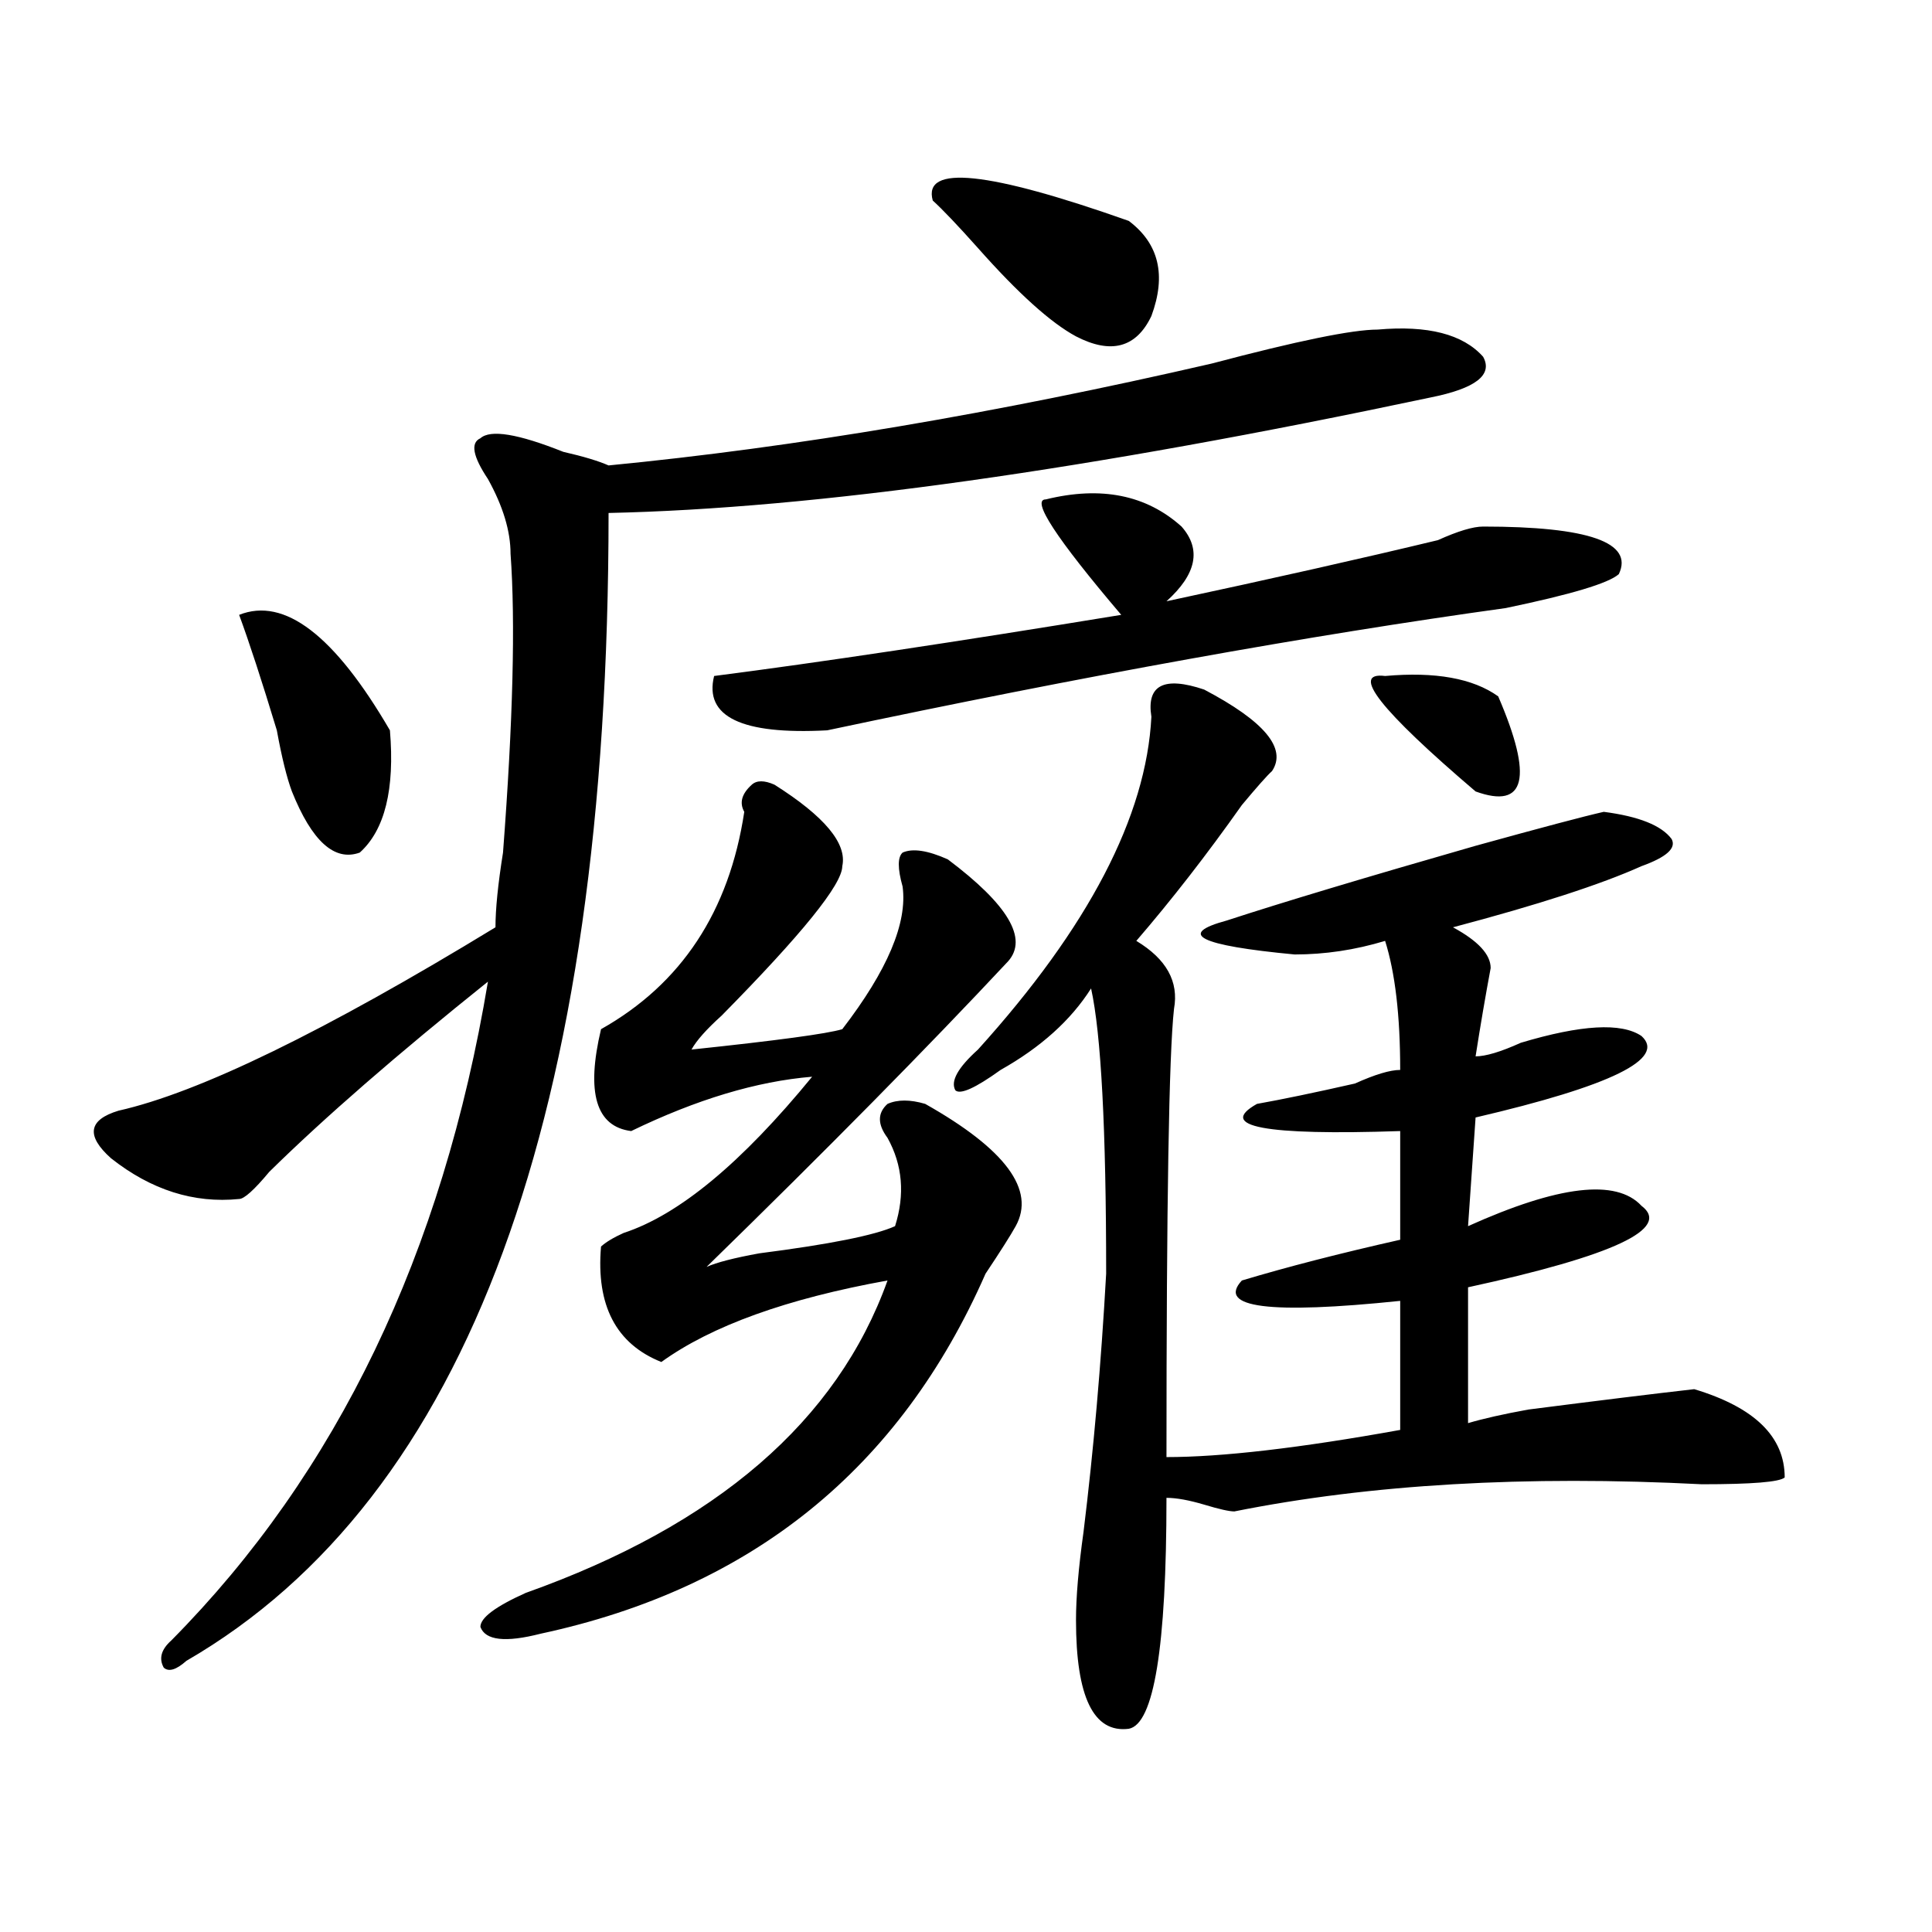 <?xml version="1.0" encoding="utf-8"?>
<!-- Generator: Adobe Illustrator 16.0.0, SVG Export Plug-In . SVG Version: 6.00 Build 0)  -->
<!DOCTYPE svg PUBLIC "-//W3C//DTD SVG 1.1//EN" "http://www.w3.org/Graphics/SVG/1.1/DTD/svg11.dtd">
<svg version="1.1" id="图层_1" xmlns="http://www.w3.org/2000/svg" xmlns:xlink="http://www.w3.org/1999/xlink" x="0px" y="0px"
	 width="1000px" height="1000px" viewBox="0 0 1000 1000" enable-background="new 0 0 1000 1000" xml:space="preserve">
<path d="M713.031,170.594c25.975-2.308,44.206,2.362,54.633,14.063c5.183,9.394-3.902,16.425-27.316,21.094
	c-176.947,37.519-318.712,57.458-425.355,59.766c0,311.737-72.864,509.766-218.531,594.141c-5.243,4.669-9.146,5.822-11.707,3.516
	c-2.622-4.725-1.341-9.394,3.902-14.063c85.852-86.683,140.484-200.391,163.898-341.016
	c-46.828,37.519-84.571,70.313-113.168,98.438c-7.805,9.394-13.048,14.063-15.609,14.063c-23.414,2.362-45.548-4.669-66.34-21.094
	c-13.048-11.7-11.707-19.886,3.902-24.609c41.585-9.339,106.644-40.979,195.117-94.922c0-9.339,1.28-22.247,3.902-38.672
	c5.183-67.95,6.464-119.531,3.902-154.688c0-11.7-3.902-24.609-11.707-38.672c-7.805-11.7-9.146-18.731-3.902-21.094
	c5.183-4.669,19.512-2.308,42.926,7.031c10.366,2.362,18.171,4.724,23.414,7.031c96.217-9.339,200.3-26.917,312.188-52.734
	C671.386,176.472,699.982,170.594,713.031,170.594z M123.777,318.25c23.414-9.339,49.39,10.547,78.047,59.766
	c2.562,30.487-2.622,51.581-15.609,63.281c-13.048,4.724-24.755-5.823-35.121-31.641c-2.622-7.031-5.243-17.578-7.805-31.641
	C135.484,352.253,128.96,332.313,123.777,318.25z M400.844,406.141c25.975,16.425,37.682,30.487,35.121,42.188
	c0,9.394-20.854,35.156-62.438,77.344c-7.805,7.031-13.049,12.909-15.609,17.578c44.206-4.669,70.242-8.185,78.047-10.547
	c23.414-30.433,33.779-55.042,31.219-73.828c-2.622-9.339-2.622-15.216,0-17.578c5.183-2.308,12.987-1.153,23.414,3.516
	c31.219,23.456,41.584,41.034,31.219,52.734c-41.646,44.55-93.656,97.284-156.094,158.203c5.183-2.308,14.268-4.669,27.316-7.031
	c36.401-4.669,59.815-9.339,70.242-14.063c5.183-16.37,3.902-31.641-3.902-45.703c-5.244-7.031-5.244-12.854,0-17.578
	c5.183-2.308,11.707-2.308,19.512,0c41.584,23.456,57.193,44.55,46.828,63.281c-2.622,4.724-7.805,12.909-15.609,24.609
	c-44.268,100.8-120.973,162.872-230.238,186.328c-18.231,4.669-28.657,3.516-31.219-3.516c0-4.725,7.805-10.547,23.414-17.578
	c98.839-35.156,161.276-89.044,187.313-161.719c-52.072,9.394-91.096,23.456-117.07,42.188
	c-23.414-9.339-33.841-29.278-31.219-59.766c2.562-2.308,6.464-4.669,11.707-7.031c28.597-9.339,61.096-36.31,97.559-80.859
	c-28.658,2.362-59.877,11.755-93.656,28.125c-18.231-2.308-23.414-19.886-15.609-52.734c41.584-23.401,66.34-60.919,74.145-112.5
	c-2.622-4.669-1.342-9.339,3.902-14.063C391.697,403.833,395.6,403.833,400.844,406.141z M541.328,258.484
	c28.597-7.031,52.011-2.308,70.242,14.063c10.365,11.755,7.805,24.609-7.805,38.672c54.633-11.7,101.461-22.247,140.484-31.641
	c10.365-4.669,18.17-7.031,23.414-7.031c54.633,0,78.047,8.239,70.242,24.609c-5.244,4.724-24.756,10.547-58.535,17.578
	C677.91,328.797,560.84,349.891,428.16,378.016c-44.268,2.362-63.779-7.031-58.535-28.125
	c54.633-7.031,124.875-17.578,210.727-31.641C546.511,278.425,533.523,258.484,541.328,258.484z M482.793,103.797
	c-5.244-18.731,28.597-15.216,101.461,10.547c15.609,11.755,19.512,28.125,11.707,49.219c-7.805,16.425-20.854,19.94-39.023,10.547
	c-13.049-7.031-29.938-22.247-50.73-45.703C495.78,116.706,487.976,108.521,482.793,103.797z M623.277,356.922
	c31.219,16.425,42.926,30.487,35.121,42.188c-2.622,2.362-7.805,8.239-15.609,17.578c-18.231,25.817-36.463,49.219-54.633,70.313
	c15.609,9.394,22.072,21.094,19.512,35.156c-2.622,23.456-3.902,100.8-3.902,232.031c28.597,0,68.9-4.669,120.973-14.063v-66.797
	c-67.682,7.031-94.998,3.516-81.949-10.547c23.414-7.031,50.73-14.063,81.949-21.094v-56.25
	c-70.242,2.362-94.998-2.308-74.145-14.063c12.987-2.308,29.877-5.823,50.73-10.547c10.365-4.669,18.17-7.031,23.414-7.031
	c0-28.125-2.622-50.372-7.805-66.797c-15.609,4.724-31.219,7.031-46.828,7.031c-49.45-4.669-61.157-10.547-35.121-17.578
	c28.597-9.339,71.522-22.247,128.777-38.672c33.779-9.339,55.913-15.216,66.34-17.578c18.17,2.362,29.877,7.031,35.121,14.063
	c2.561,4.724-2.622,9.394-15.609,14.063c-20.854,9.394-53.353,19.94-97.559,31.641c12.987,7.031,19.512,14.063,19.512,21.094
	c-2.622,14.063-5.244,29.333-7.805,45.703c5.183,0,12.987-2.308,23.414-7.031c31.219-9.339,52.011-10.547,62.438-3.516
	c12.987,11.755-15.609,25.817-85.852,42.188l-3.902,56.25c46.828-21.094,76.705-24.609,89.754-10.547
	c15.609,11.755-14.329,25.817-89.754,42.188v70.313c7.805-2.308,18.17-4.669,31.219-7.031c36.401-4.669,64.998-8.185,85.852-10.547
	c31.219,9.394,46.828,24.609,46.828,45.703c-2.622,2.362-16.951,3.516-42.926,3.516c-91.096-4.669-171.703,0-241.945,14.063
	c-2.622,0-7.805-1.153-15.609-3.516c-7.805-2.308-14.329-3.516-19.512-3.516c0,77.344-6.524,117.169-19.512,119.531
	c-18.231,2.307-27.316-16.425-27.316-56.25c0-11.756,1.28-26.972,3.902-45.703c5.183-42.188,9.085-86.683,11.707-133.594
	c0-74.981-2.622-124.2-7.805-147.656c-10.427,16.425-26.036,30.487-46.828,42.188c-13.049,9.394-20.854,12.909-23.414,10.547
	c-2.622-4.669,1.28-11.7,11.707-21.094c57.193-63.281,87.132-120.685,89.754-172.266
	C593.339,354.614,602.424,349.891,623.277,356.922z M716.934,349.891c25.975-2.308,45.486,1.208,58.535,10.547
	c18.17,42.188,14.268,58.612-11.707,49.219C714.312,367.469,698.702,347.583,716.934,349.891z"/>
</svg>
